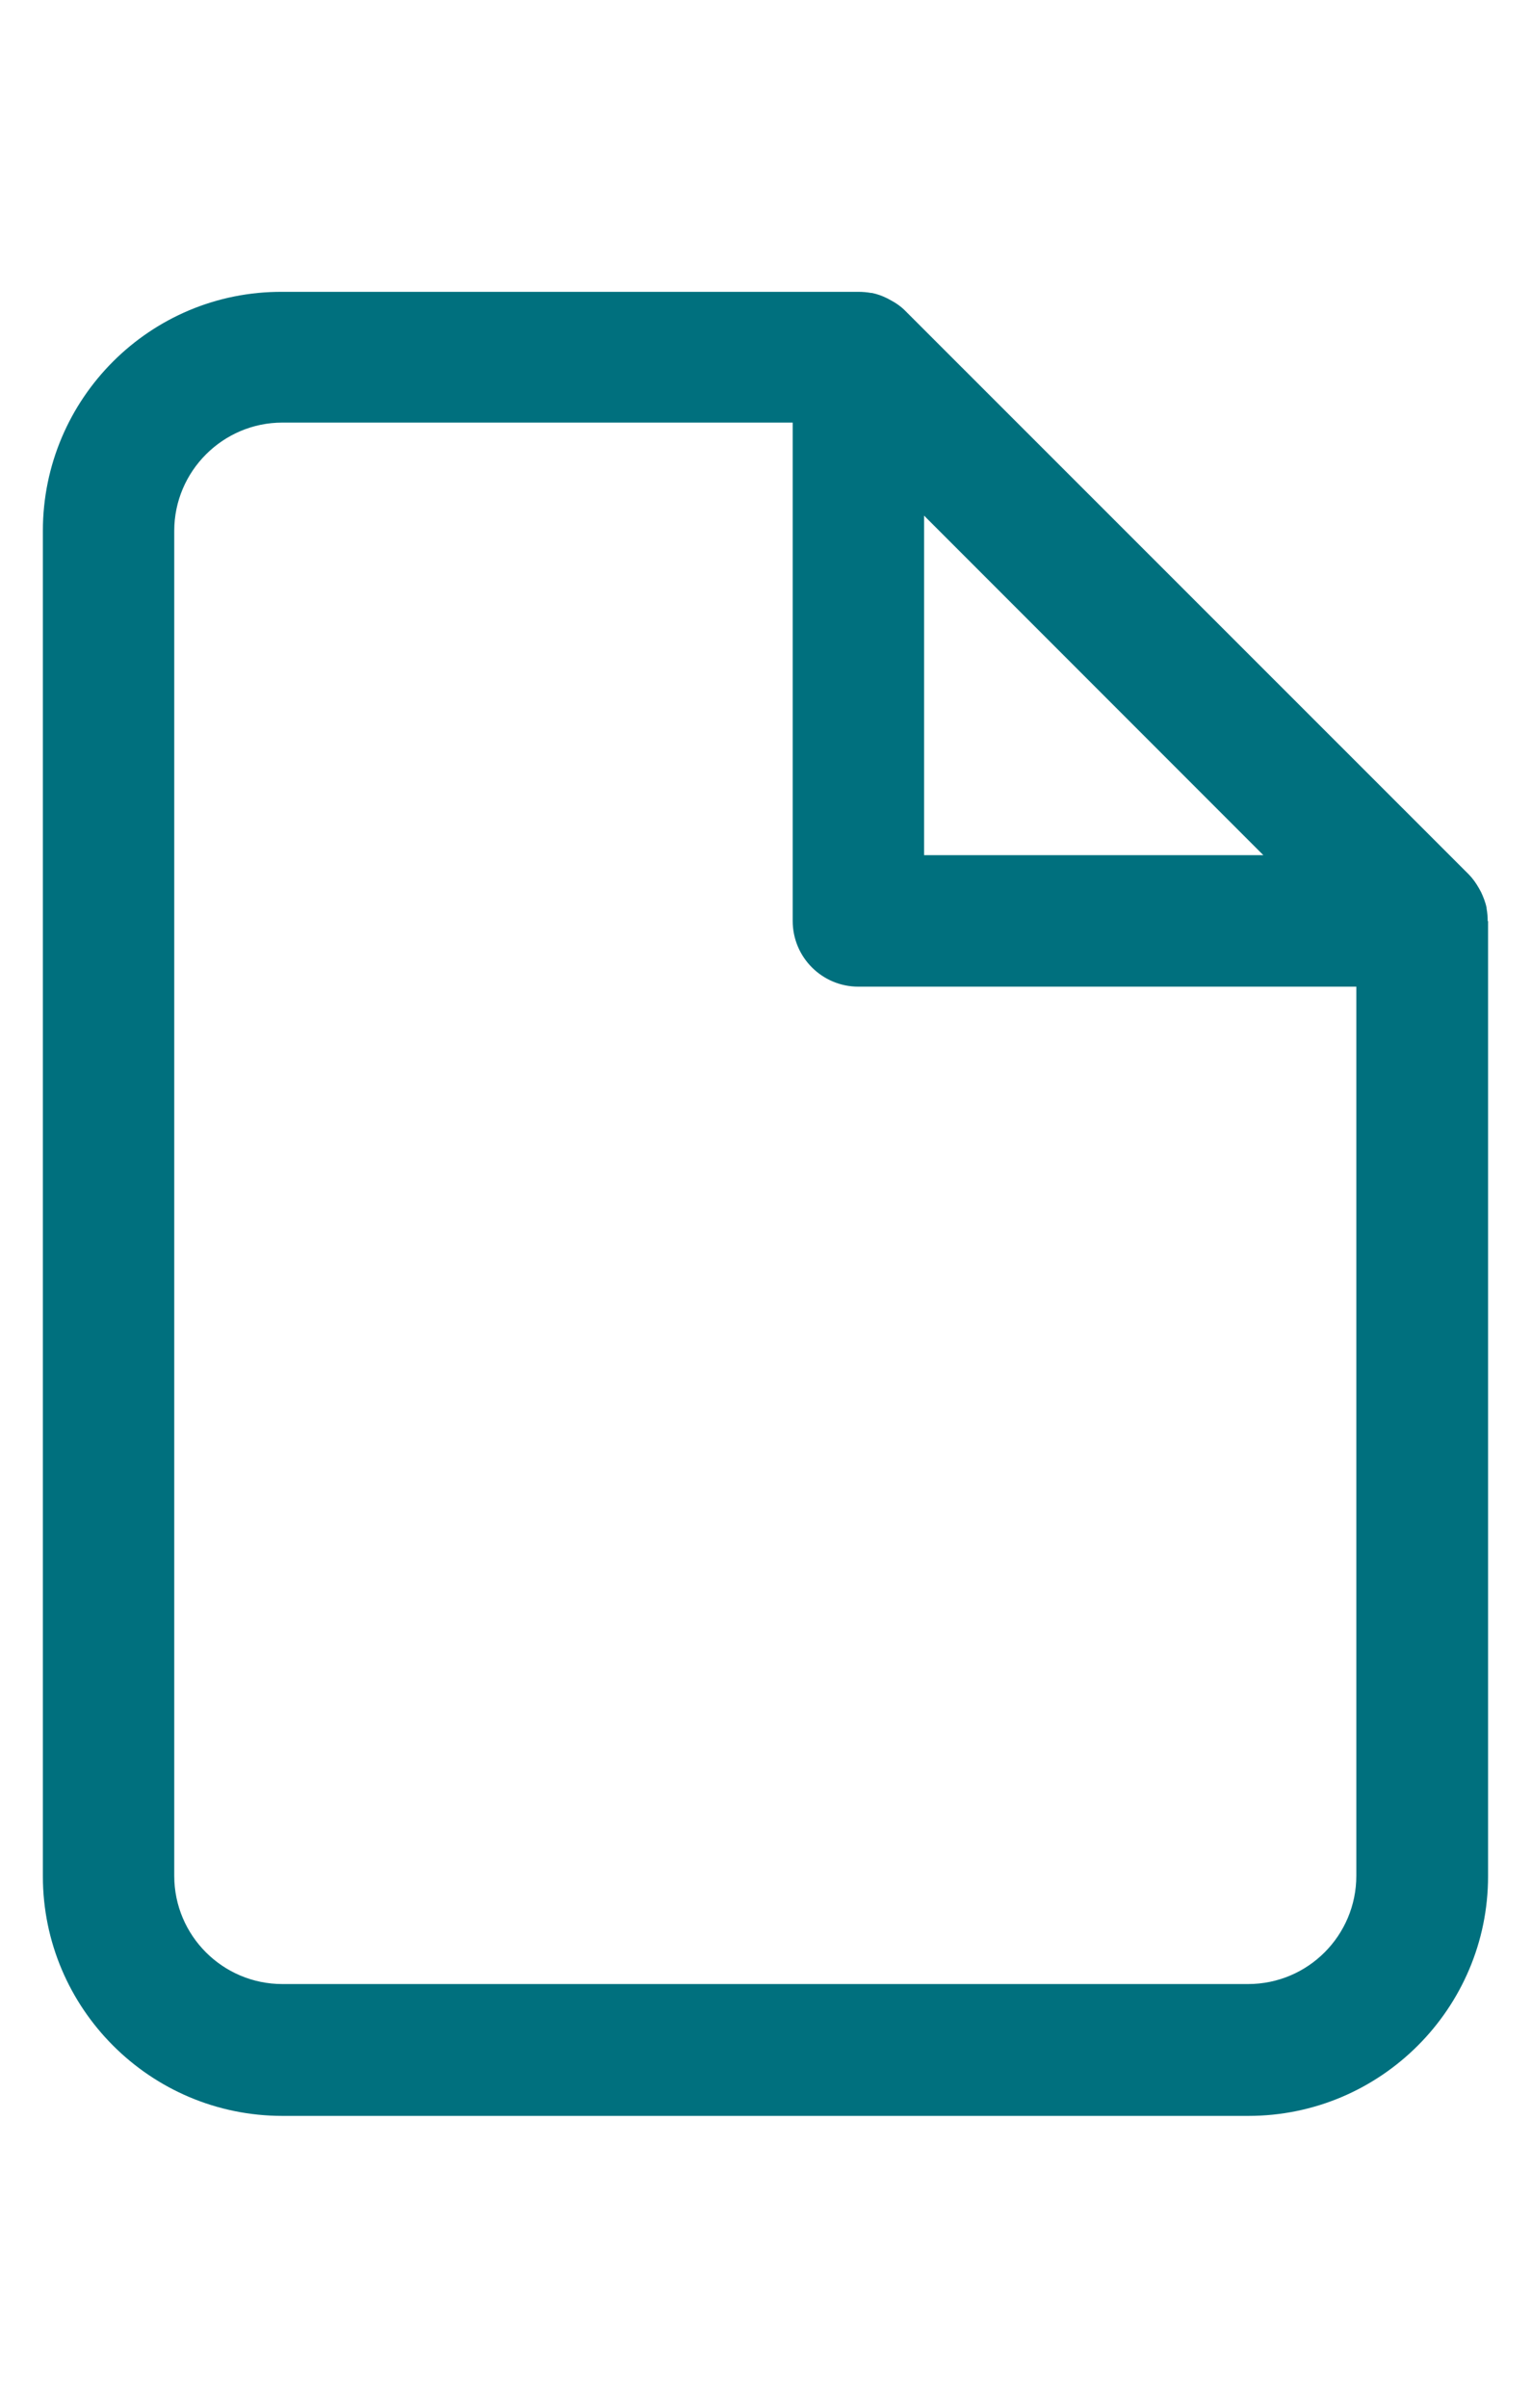 <svg width="21" height="33" viewBox="0 0 21 33" fill="none" xmlns="http://www.w3.org/2000/svg">
<path d="M20.406 12.622C20.406 12.567 20.401 12.508 20.391 12.453C20.391 12.453 20.391 12.448 20.391 12.443C20.376 12.368 20.346 12.293 20.316 12.229C20.306 12.209 20.296 12.194 20.286 12.174C20.246 12.104 20.201 12.04 20.147 11.985L12.411 4.254C12.356 4.199 12.291 4.154 12.227 4.12C12.207 4.11 12.192 4.1 12.172 4.09C12.102 4.055 12.033 4.03 11.958 4.015C11.958 4.015 11.953 4.015 11.948 4.015C11.893 4.005 11.833 4 11.779 4H3.873C2.061 3.99 0.588 5.464 0.588 7.276V25.715C0.588 27.526 2.061 29 3.873 29H17.125C18.937 29 20.411 27.526 20.411 25.715V12.627L20.406 12.622ZM12.675 7.067L17.329 11.721H12.675V7.067ZM17.12 27.193H3.873C3.057 27.193 2.39 26.531 2.39 25.709V7.276C2.39 6.459 3.057 5.792 3.873 5.792H10.873V12.622C10.873 13.12 11.276 13.523 11.774 13.523H18.604V25.709C18.604 26.526 17.942 27.193 17.12 27.193Z" fill="#00707E"/>
</svg>
